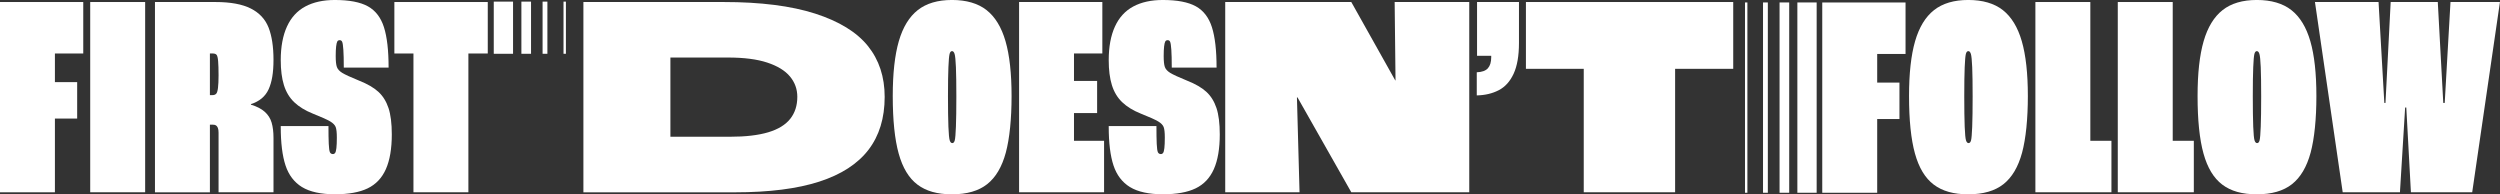 <?xml version="1.0" encoding="UTF-8"?>
<svg id="_レイヤー_2" data-name="レイヤー_2" xmlns="http://www.w3.org/2000/svg" viewBox="0 0 866 67.3">
  <rect x="0" y="0" width="866" height="67.3" fill="#333333" stroke="none"/>
  <defs>
    <style>
      .cls-1 {
        fill: #fff;
      }
    </style>
  </defs>
  <g id="_編集モード" data-name="編集モード">
    <g>
      <g>
        <g>
          <path class="cls-1" d="M0,.7h28.84v17.83h-9.82v9.92h7.71v12.62h-7.71v25.54H0V.7Z"/>
          <path class="cls-1" d="M31.25.7h19.03v65.9h-19.03V.7Z"/>
          <path class="cls-1" d="M53.68.7h20.93c5.21,0,9.3.75,12.27,2.25,2.97,1.5,5.02,3.71,6.16,6.61,1.13,2.9,1.7,6.63,1.7,11.17s-.57,7.75-1.7,10.22c-1.14,2.47-3.17,4.17-6.11,5.11v.2c2,.6,3.59,1.42,4.76,2.45,1.17,1.04,1.97,2.29,2.4,3.76.43,1.47.65,3.24.65,5.31v18.83h-19.03v-20.63c0-.73-.08-1.3-.25-1.7-.17-.4-.39-.68-.65-.85-.27-.17-.67-.25-1.2-.25h-.9v23.44h-19.03V.7ZM74.86,32.5c.3-.3.52-.98.65-2.05.13-1.07.2-2.54.2-4.41,0-2.07-.05-3.69-.15-4.86-.1-1.17-.28-1.9-.55-2.2-.27-.3-.7-.45-1.3-.45h-1v14.42h.9c.53,0,.95-.15,1.25-.45Z"/>
          <path class="cls-1" d="M104.61,64.8c-2.7-1.67-4.61-4.17-5.71-7.51-1.1-3.34-1.65-7.81-1.65-13.42v-.2h16.53c0,2.6.03,4.66.1,6.16.07,1.5.2,2.47.4,2.9.2.43.57.65,1.1.65.27,0,.5-.13.7-.4.2-.27.35-.83.45-1.7.1-.87.15-2.07.15-3.61,0-1.74-.13-2.95-.4-3.66-.27-.7-.9-1.35-1.9-1.95-1-.6-3-1.5-6.01-2.7-2.67-1.07-4.82-2.39-6.46-3.96-1.64-1.57-2.82-3.54-3.56-5.91-.74-2.37-1.1-5.26-1.1-8.66,0-4.61.72-8.48,2.15-11.62,1.43-3.14,3.56-5.46,6.36-6.96,2.8-1.5,6.21-2.25,10.22-2.25,5.01,0,8.83.74,11.47,2.2,2.64,1.47,4.49,3.89,5.56,7.26,1.07,3.37,1.6,8.03,1.6,13.97h-15.52c0-2.67-.05-4.72-.15-6.16-.1-1.44-.23-2.35-.4-2.75-.17-.4-.45-.6-.85-.6s-.69.15-.85.45c-.17.3-.3.87-.4,1.7-.1.84-.15,1.95-.15,3.36,0,1.74.13,2.99.4,3.76.27.77.88,1.45,1.85,2.05.97.6,2.92,1.5,5.86,2.7,2.87,1.14,5.09,2.42,6.66,3.86,1.57,1.44,2.74,3.31,3.51,5.61.77,2.3,1.15,5.36,1.15,9.16,0,4.94-.69,8.95-2.05,12.02-1.37,3.07-3.47,5.29-6.31,6.66-2.84,1.37-6.63,2.05-11.37,2.05s-8.66-.83-11.37-2.5Z"/>
          <path class="cls-1" d="M143.22,18.53h-6.61V.7h32.35v17.83h-6.71v48.07h-19.03V18.53Z"/>
        </g>
        <rect class="cls-1" x="171.04" y=".56" width="6.68" height="18.07" transform="translate(348.76 19.19) rotate(180)"/>
        <rect class="cls-1" x="180.61" y=".56" width="3.34" height="18.07" transform="translate(364.56 19.19) rotate(180)"/>
        <rect class="cls-1" x="187.95" y=".56" width="1.67" height="18.07" transform="translate(377.57 19.19) rotate(180)"/>
        <rect class="cls-1" x="195.19" y=".56" width=".83" height="18.07" transform="translate(391.22 19.19) rotate(180)"/>
      </g>
      <g>
        <path class="cls-1" d="M631.24.86h28.84v17.83h-9.82v9.92h7.71v12.62h-7.71v25.54h-19.03V.86Z"/>
        <path class="cls-1" d="M669.85,63.95c-2.97-2.24-5.14-5.82-6.51-10.77-1.37-4.94-2.05-11.58-2.05-19.93,0-7.81.7-14.14,2.1-18.98,1.4-4.84,3.59-8.43,6.56-10.77,2.97-2.34,6.93-3.51,11.87-3.51s9,1.17,11.97,3.51c2.97,2.34,5.16,5.93,6.56,10.77,1.4,4.84,2.1,11.17,2.1,18.98s-.67,14.69-2,19.63c-1.34,4.94-3.49,8.58-6.46,10.92-2.97,2.34-7.03,3.51-12.17,3.51s-9-1.12-11.97-3.36ZM682.77,48.62c.17-.63.3-2.2.4-4.71.1-2.5.15-5.99.15-10.47s-.05-7.79-.15-10.17c-.1-2.37-.25-3.89-.45-4.56-.2-.67-.5-1-.9-1s-.69.34-.85,1c-.17.67-.3,2.19-.4,4.56-.1,2.37-.15,5.73-.15,10.07s.05,8.06.15,10.57c.1,2.5.25,4.07.45,4.71.2.64.5.95.9.95s.68-.32.85-.95Z"/>
        <path class="cls-1" d="M705.06.7h19.03v48.07h7.31v17.83h-26.34V.7Z"/>
        <path class="cls-1" d="M733.6.7h19.03v48.07h7.31v17.83h-26.34V.7Z"/>
        <path class="cls-1" d="M769.8,63.95c-2.97-2.24-5.14-5.82-6.51-10.77-1.37-4.94-2.05-11.58-2.05-19.93,0-7.81.7-14.14,2.1-18.98,1.4-4.84,3.59-8.43,6.56-10.77,2.97-2.34,6.93-3.51,11.87-3.51s9,1.17,11.97,3.51c2.97,2.34,5.16,5.93,6.56,10.77,1.4,4.84,2.1,11.17,2.1,18.98s-.67,14.69-2,19.63c-1.34,4.94-3.49,8.58-6.46,10.92-2.97,2.34-7.03,3.51-12.17,3.51s-9-1.12-11.97-3.36ZM782.72,48.62c.17-.63.3-2.2.4-4.71.1-2.5.15-5.99.15-10.47s-.05-7.79-.15-10.17c-.1-2.37-.25-3.89-.45-4.56-.2-.67-.5-1-.9-1s-.69.34-.85,1c-.17.67-.3,2.19-.4,4.56-.1,2.37-.15,5.73-.15,10.07s.05,8.06.15,10.57c.1,2.5.25,4.07.45,4.71.2.64.5.95.9.95s.68-.32.85-.95Z"/>
        <path class="cls-1" d="M801.9.7h22.03l2,34.95h.4l1.8-34.95h16.32l1.9,34.95h.5l2-34.95h17.13l-9.61,65.9h-21.23l-1.6-29.34h-.4l-1.8,29.34h-19.83L801.9.7Z"/>
        <rect class="cls-1" x="622.61" y=".85" width="6.68" height="65.92"/>
        <rect class="cls-1" x="616.44" y=".85" width="3.34" height="65.92"/>
        <rect class="cls-1" x="610.71" y=".85" width="1.67" height="65.92"/>
        <rect class="cls-1" x="604.47" y=".85" width=".83" height="65.92"/>
      </g>
      <g>
        <path class="cls-1" d="M202.09.7h48.57c12.82,0,23.39,1.34,31.7,4.01,8.31,2.67,14.4,6.41,18.28,11.22,3.87,4.81,5.81,10.68,5.81,17.63,0,7.35-1.87,13.45-5.61,18.33-3.74,4.87-9.41,8.55-17.03,11.02-7.61,2.47-17.36,3.71-29.24,3.71h-52.48V.7ZM266.13,45.82c3.44-1.03,5.97-2.59,7.61-4.66,1.64-2.07,2.45-4.61,2.45-7.61,0-2.67-.85-5.02-2.55-7.06-1.7-2.04-4.32-3.64-7.86-4.81-3.54-1.17-8.08-1.75-13.62-1.75h-19.93v27.44h20.63c5.41,0,9.83-.52,13.27-1.55Z"/>
        <path class="cls-1" d="M317.81,63.95c-2.97-2.24-5.14-5.82-6.51-10.77-1.37-4.94-2.05-11.58-2.05-19.93,0-7.81.7-14.14,2.1-18.98,1.4-4.84,3.59-8.43,6.56-10.77,2.97-2.34,6.93-3.51,11.87-3.51s9,1.17,11.97,3.51c2.97,2.34,5.16,5.93,6.56,10.77,1.4,4.84,2.1,11.17,2.1,18.98s-.67,14.69-2,19.63c-1.34,4.94-3.49,8.58-6.46,10.92-2.97,2.34-7.03,3.51-12.17,3.51s-9-1.12-11.97-3.36ZM330.73,48.62c.17-.63.3-2.2.4-4.71.1-2.5.15-5.99.15-10.47s-.05-7.79-.15-10.17c-.1-2.37-.25-3.89-.45-4.56-.2-.67-.5-1-.9-1s-.69.34-.85,1c-.17.67-.3,2.19-.4,4.56-.1,2.37-.15,5.73-.15,10.07s.05,8.06.15,10.57c.1,2.5.25,4.07.45,4.71.2.64.5.95.9.95s.68-.32.85-.95Z"/>
        <path class="cls-1" d="M353.01.7h28.84v17.83h-9.82v9.51h8.01v11.12h-8.01v9.61h10.42v17.83h-29.44V.7Z"/>
        <path class="cls-1" d="M391.42,64.8c-2.7-1.67-4.61-4.17-5.71-7.51-1.1-3.34-1.65-7.81-1.65-13.42v-.2h16.53c0,2.6.03,4.66.1,6.16.07,1.5.2,2.47.4,2.9.2.43.57.65,1.1.65.27,0,.5-.13.7-.4.2-.27.35-.83.45-1.7.1-.87.15-2.07.15-3.61,0-1.74-.13-2.95-.4-3.66-.27-.7-.9-1.35-1.9-1.95s-3-1.5-6.01-2.7c-2.67-1.07-4.82-2.39-6.46-3.96-1.64-1.57-2.82-3.54-3.56-5.91-.74-2.37-1.1-5.26-1.1-8.66,0-4.61.72-8.48,2.15-11.62,1.43-3.14,3.56-5.46,6.36-6.96,2.8-1.5,6.21-2.25,10.22-2.25,5.01,0,8.83.74,11.47,2.2,2.64,1.47,4.49,3.89,5.56,7.26,1.07,3.37,1.6,8.03,1.6,13.97h-15.52c0-2.67-.05-4.72-.15-6.16-.1-1.44-.23-2.35-.4-2.75-.17-.4-.45-.6-.85-.6s-.69.15-.85.45c-.17.3-.3.87-.4,1.7-.1.84-.15,1.95-.15,3.36,0,1.74.13,2.99.4,3.76.27.77.88,1.45,1.85,2.05.97.6,2.92,1.5,5.86,2.7,2.87,1.14,5.09,2.42,6.66,3.86,1.57,1.44,2.74,3.31,3.51,5.61.77,2.3,1.15,5.36,1.15,9.16,0,4.94-.69,8.95-2.05,12.02-1.37,3.07-3.47,5.29-6.31,6.66-2.84,1.37-6.63,2.05-11.37,2.05s-8.66-.83-11.37-2.5Z"/>
        <path class="cls-1" d="M424.42.7h43.67l15.22,27.14h.1l-.3-27.14h25.84v65.9h-40.86l-18.63-32.85h-.2l.9,32.85h-25.74V.7Z"/>
        <path class="cls-1" d="M515.41,23.64c.77-.87,1.15-2.14,1.15-3.81v-.5h-4.91V.7h14.52v14.22c0,4.41-.62,7.95-1.85,10.62-1.24,2.67-2.95,4.57-5.16,5.71-2.2,1.14-4.74,1.74-7.61,1.8v-8.01c1.8-.07,3.09-.53,3.86-1.4Z"/>
        <path class="cls-1" d="M548.61,23.84h-20.03V.7h71.81v23.14h-20.13v42.76h-31.65V23.84Z"/>
      </g>
    </g>
  </g>
</svg>